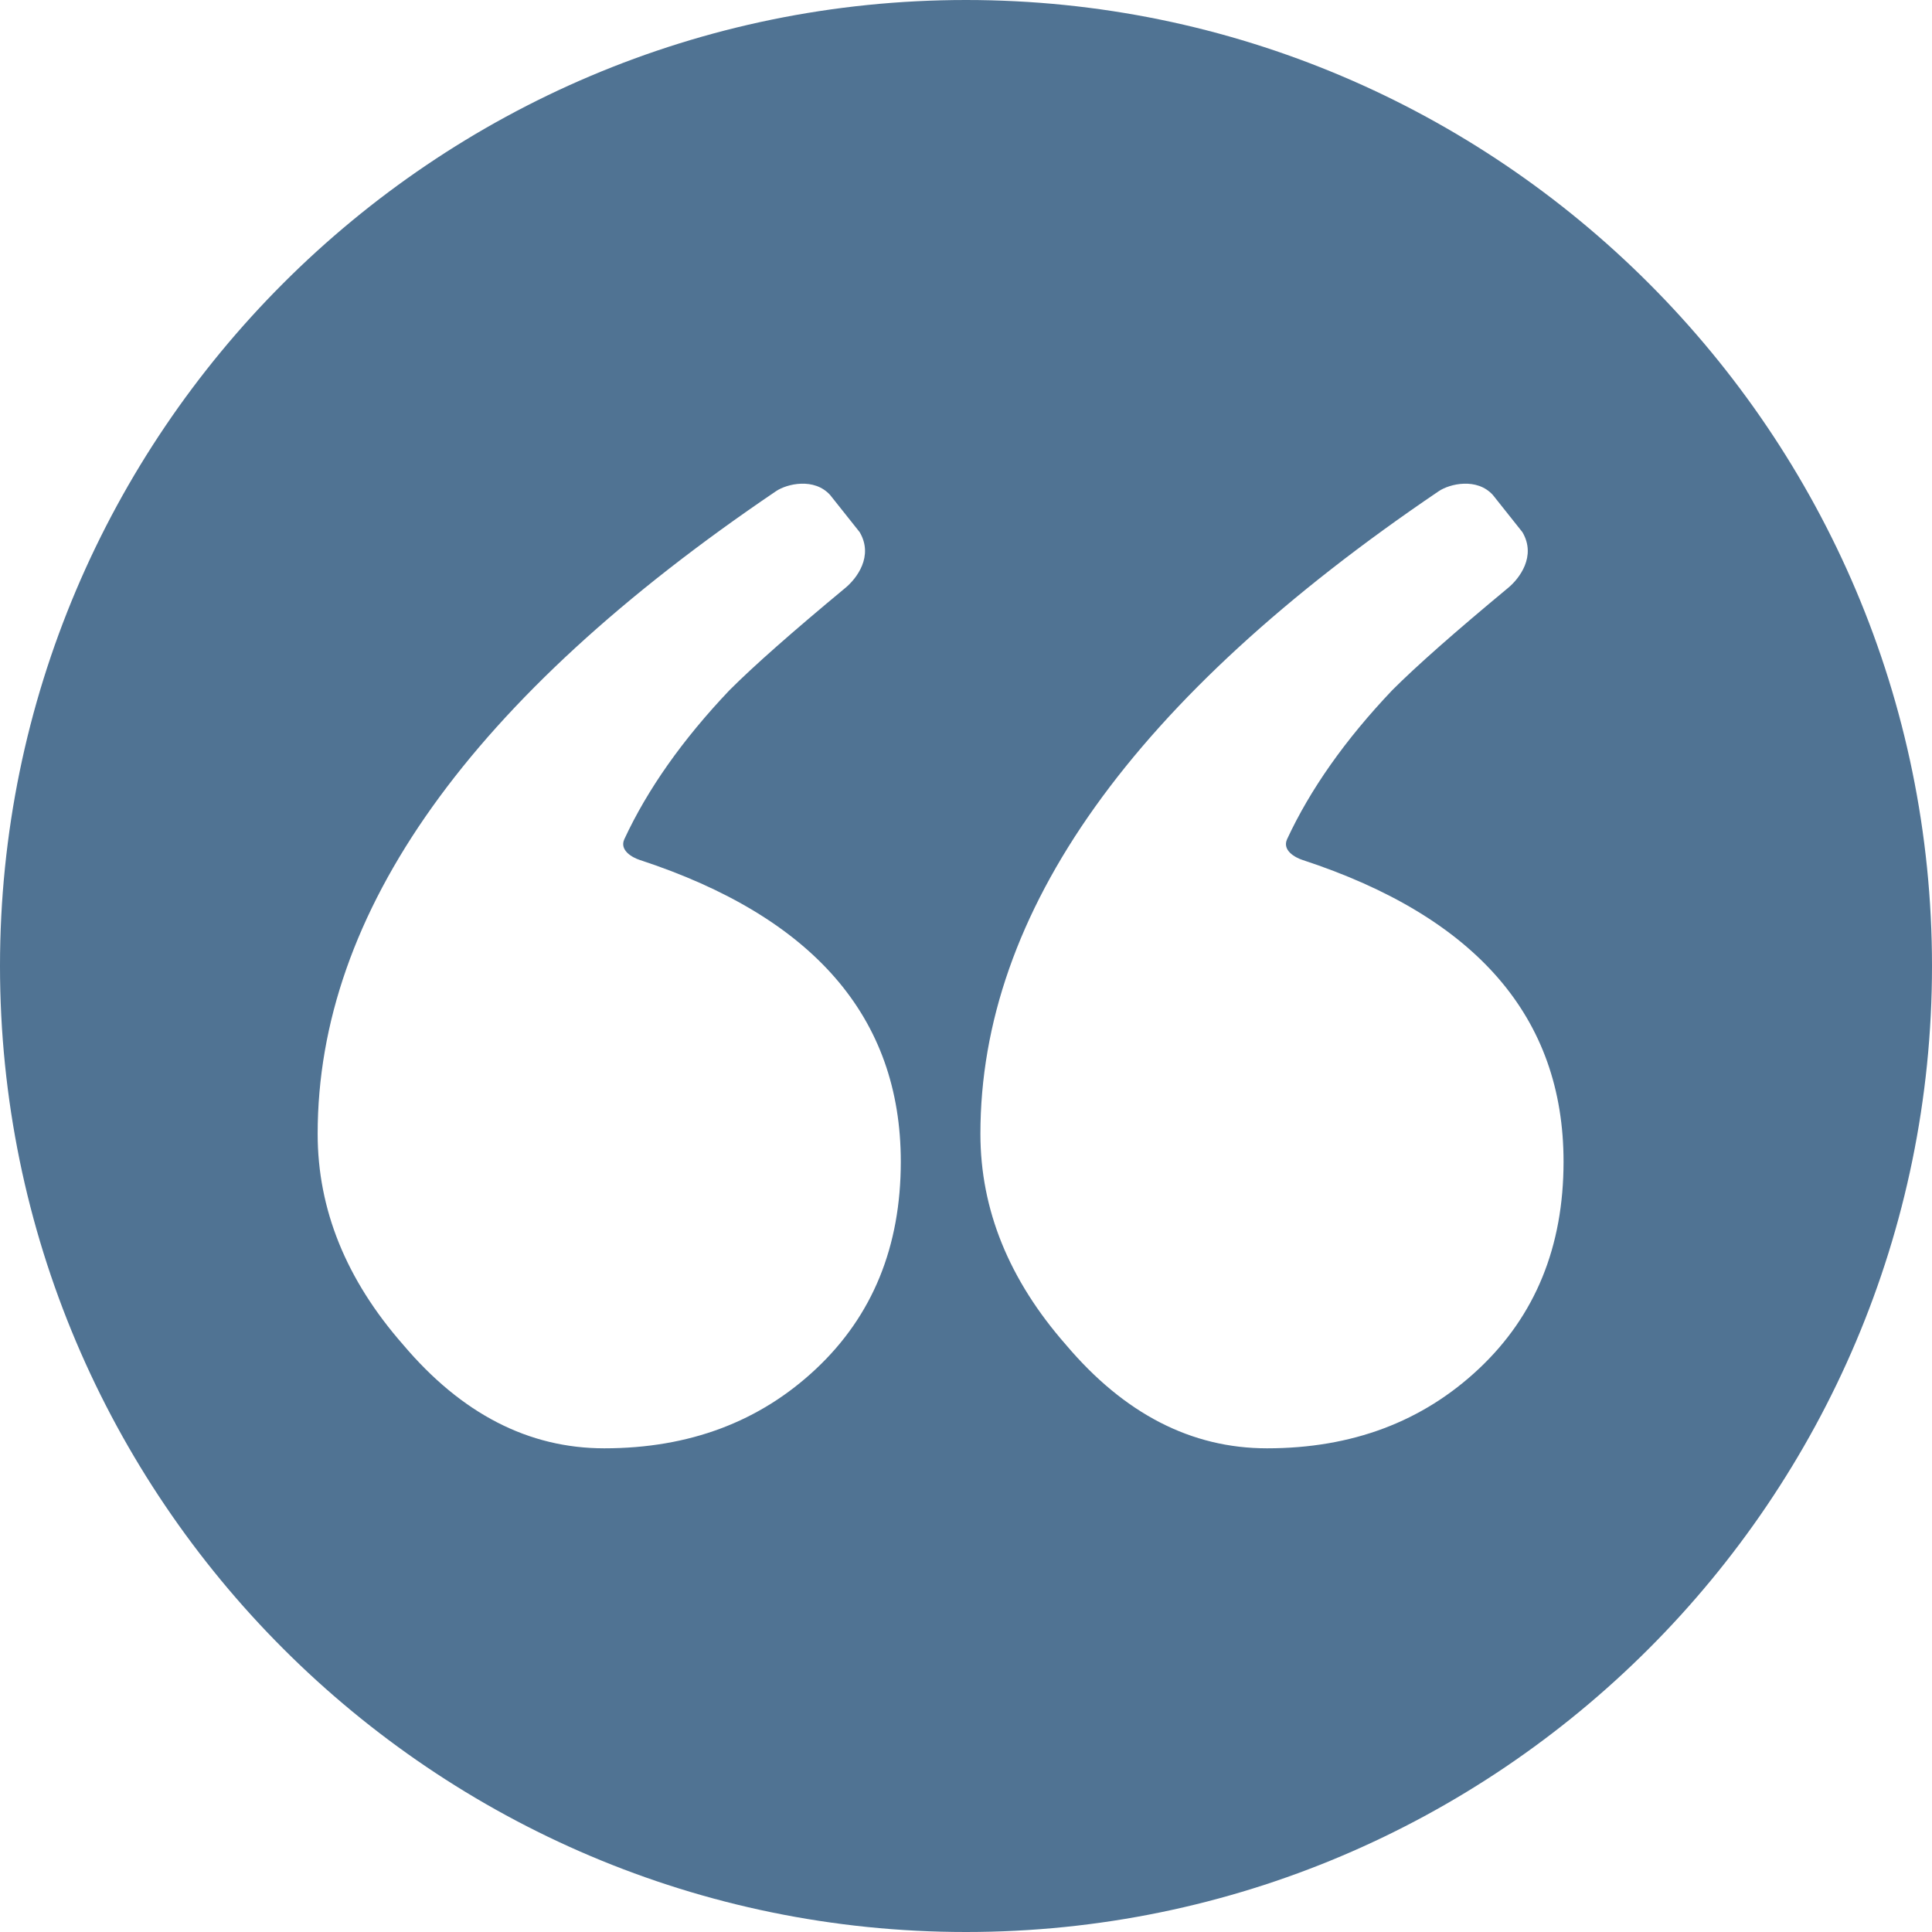 <?xml version="1.0"?>
<svg xmlns="http://www.w3.org/2000/svg" xmlns:xlink="http://www.w3.org/1999/xlink" version="1.1" id="Capa_1" x="0px" y="0px" viewBox="0 0 310.284 310.284" style="enable-background:new 0 0 310.284 310.284;" xml:space="preserve" width="512px" height="512px"><g><path d="M155.142,0C69.597,0,0,69.597,0,155.142s69.597,155.142,155.142,155.142s155.142-69.597,155.142-155.142  S240.688,0,155.142,0z M131.085,219.818c-9.06,8.525-20.407,12.785-34.041,12.785c-12.146,0-22.909-5.539-32.283-16.621  c-9.164-10.438-13.744-21.735-13.744-33.882c0-35.597,24.538-70.001,73.619-103.218c1.746-1.182,6.129-2.222,8.693,0.626l4.731,5.95  c2.288,3.869-0.483,7.457-2.277,8.945c-8.529,7.075-14.731,12.548-18.601,16.419c-7.589,7.981-13.199,15.97-16.903,23.935  c-0.847,1.821,1.315,2.977,2.438,3.344c27.967,9.166,41.955,25.325,41.955,48.474C144.669,200.215,140.14,211.297,131.085,219.818z   M237.524,219.818c-9.06,8.525-20.407,12.785-34.041,12.785c-12.146,0-22.909-5.539-32.283-16.621  c-9.164-10.438-13.744-21.735-13.744-33.882c0-35.597,24.538-70.001,73.619-103.218c1.746-1.182,6.129-2.222,8.693,0.626l4.731,5.95  c2.288,3.869-0.483,7.457-2.277,8.945c-8.529,7.075-14.731,12.548-18.601,16.419c-7.589,7.981-13.199,15.97-16.903,23.935  c-0.847,1.821,1.315,2.977,2.438,3.344c27.967,9.166,41.955,25.325,41.955,48.474C251.108,200.215,246.579,211.297,237.524,219.818z  " data-original="#000000" class="active-path" data-old_color="#000000" fill="#507393"/></g> </svg>
